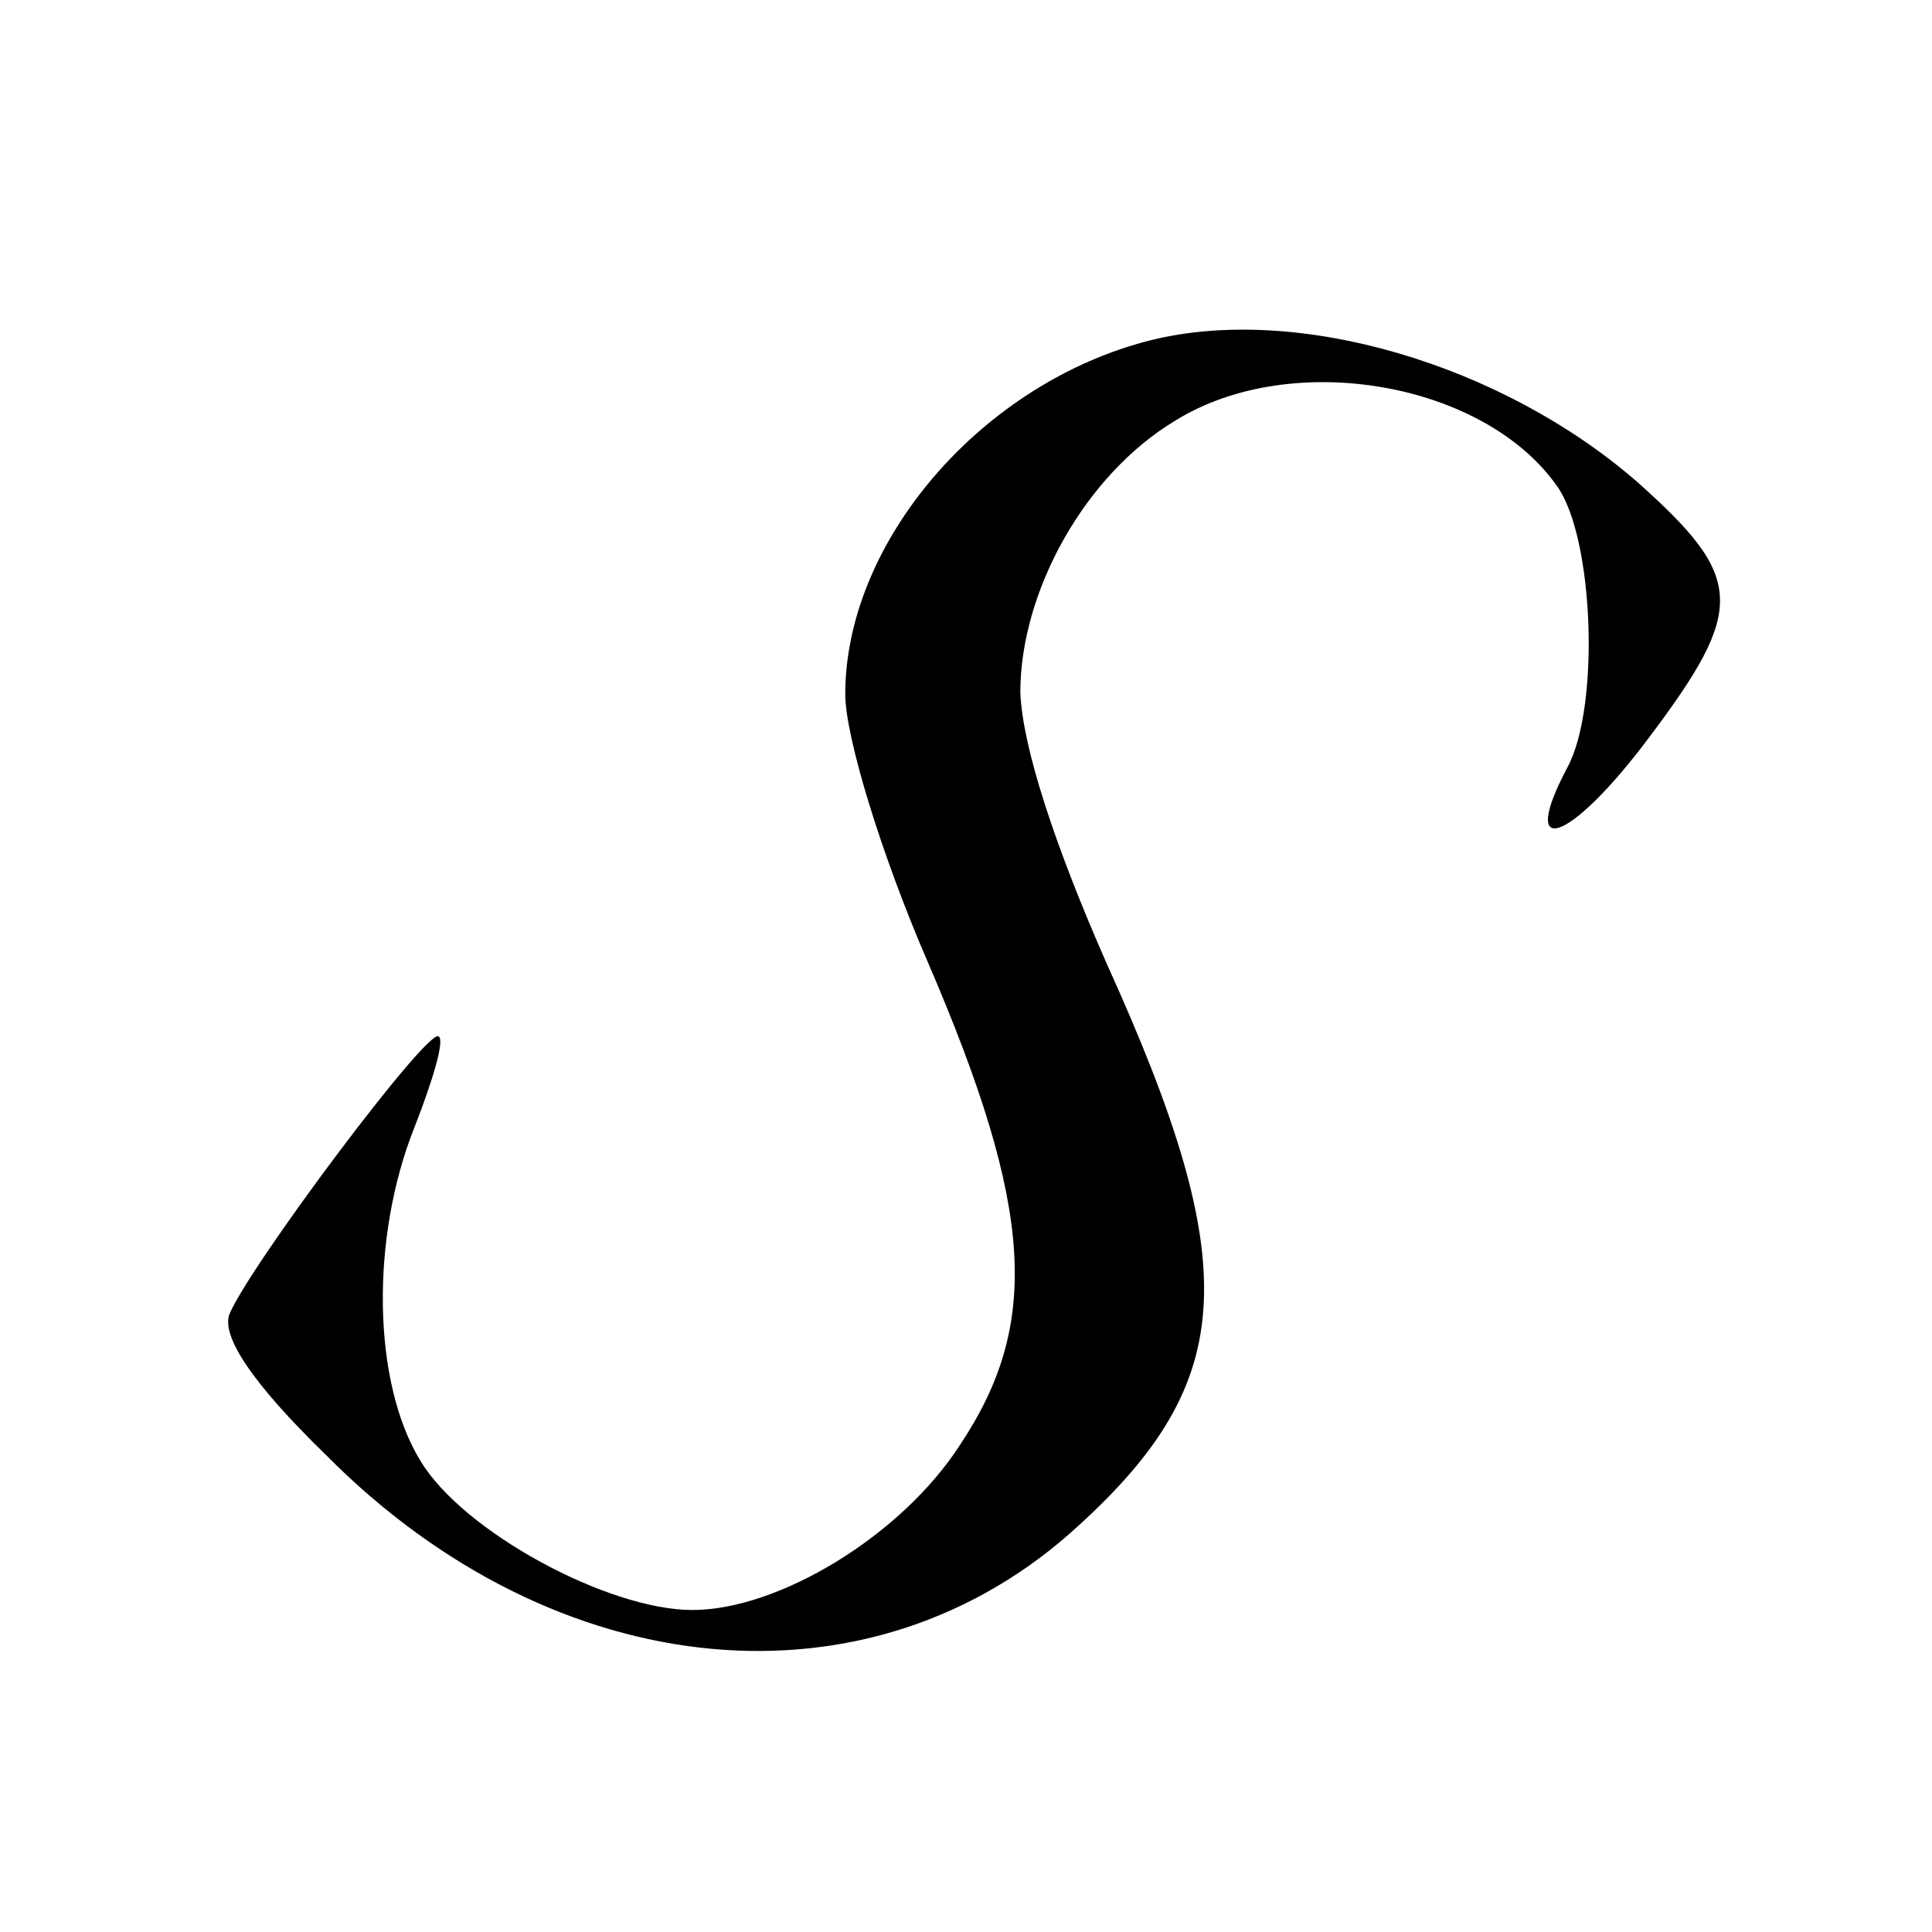 <?xml version="1.0" standalone="no"?>
<!DOCTYPE svg PUBLIC "-//W3C//DTD SVG 20010904//EN"
 "http://www.w3.org/TR/2001/REC-SVG-20010904/DTD/svg10.dtd">
<svg version="1.0" xmlns="http://www.w3.org/2000/svg"
 width="96pt" height="96pt" viewBox="0 0 96 96"
 preserveAspectRatio="xMidYMid meet">
<g transform="translate(0,96) scale(0.1,-0.1)"
fill="#000000" stroke="none">
<path d="M572 791 c-84 -21 -152 -100 -152 -176 0 -21 18 -80 41 -133 53 -123
56 -180 16 -240 -29 -45 -90 -82 -133 -82 -42 0 -114 39 -135 74 -24 39 -25
111 -3 166 9 23 15 43 12 45 -5 5 -94 -114 -104 -138 -4 -11 11 -34 48 -70
114 -115 271 -130 374 -35 79 72 82 129 14 279 -26 59 -42 108 -43 135 0 50
32 108 77 135 58 36 154 19 190 -33 18 -26 21 -109 5 -139 -25 -47 1 -38 40
14 49 65 48 80 -6 128 -67 58 -168 88 -241 70z"/>
</g>
</svg>
